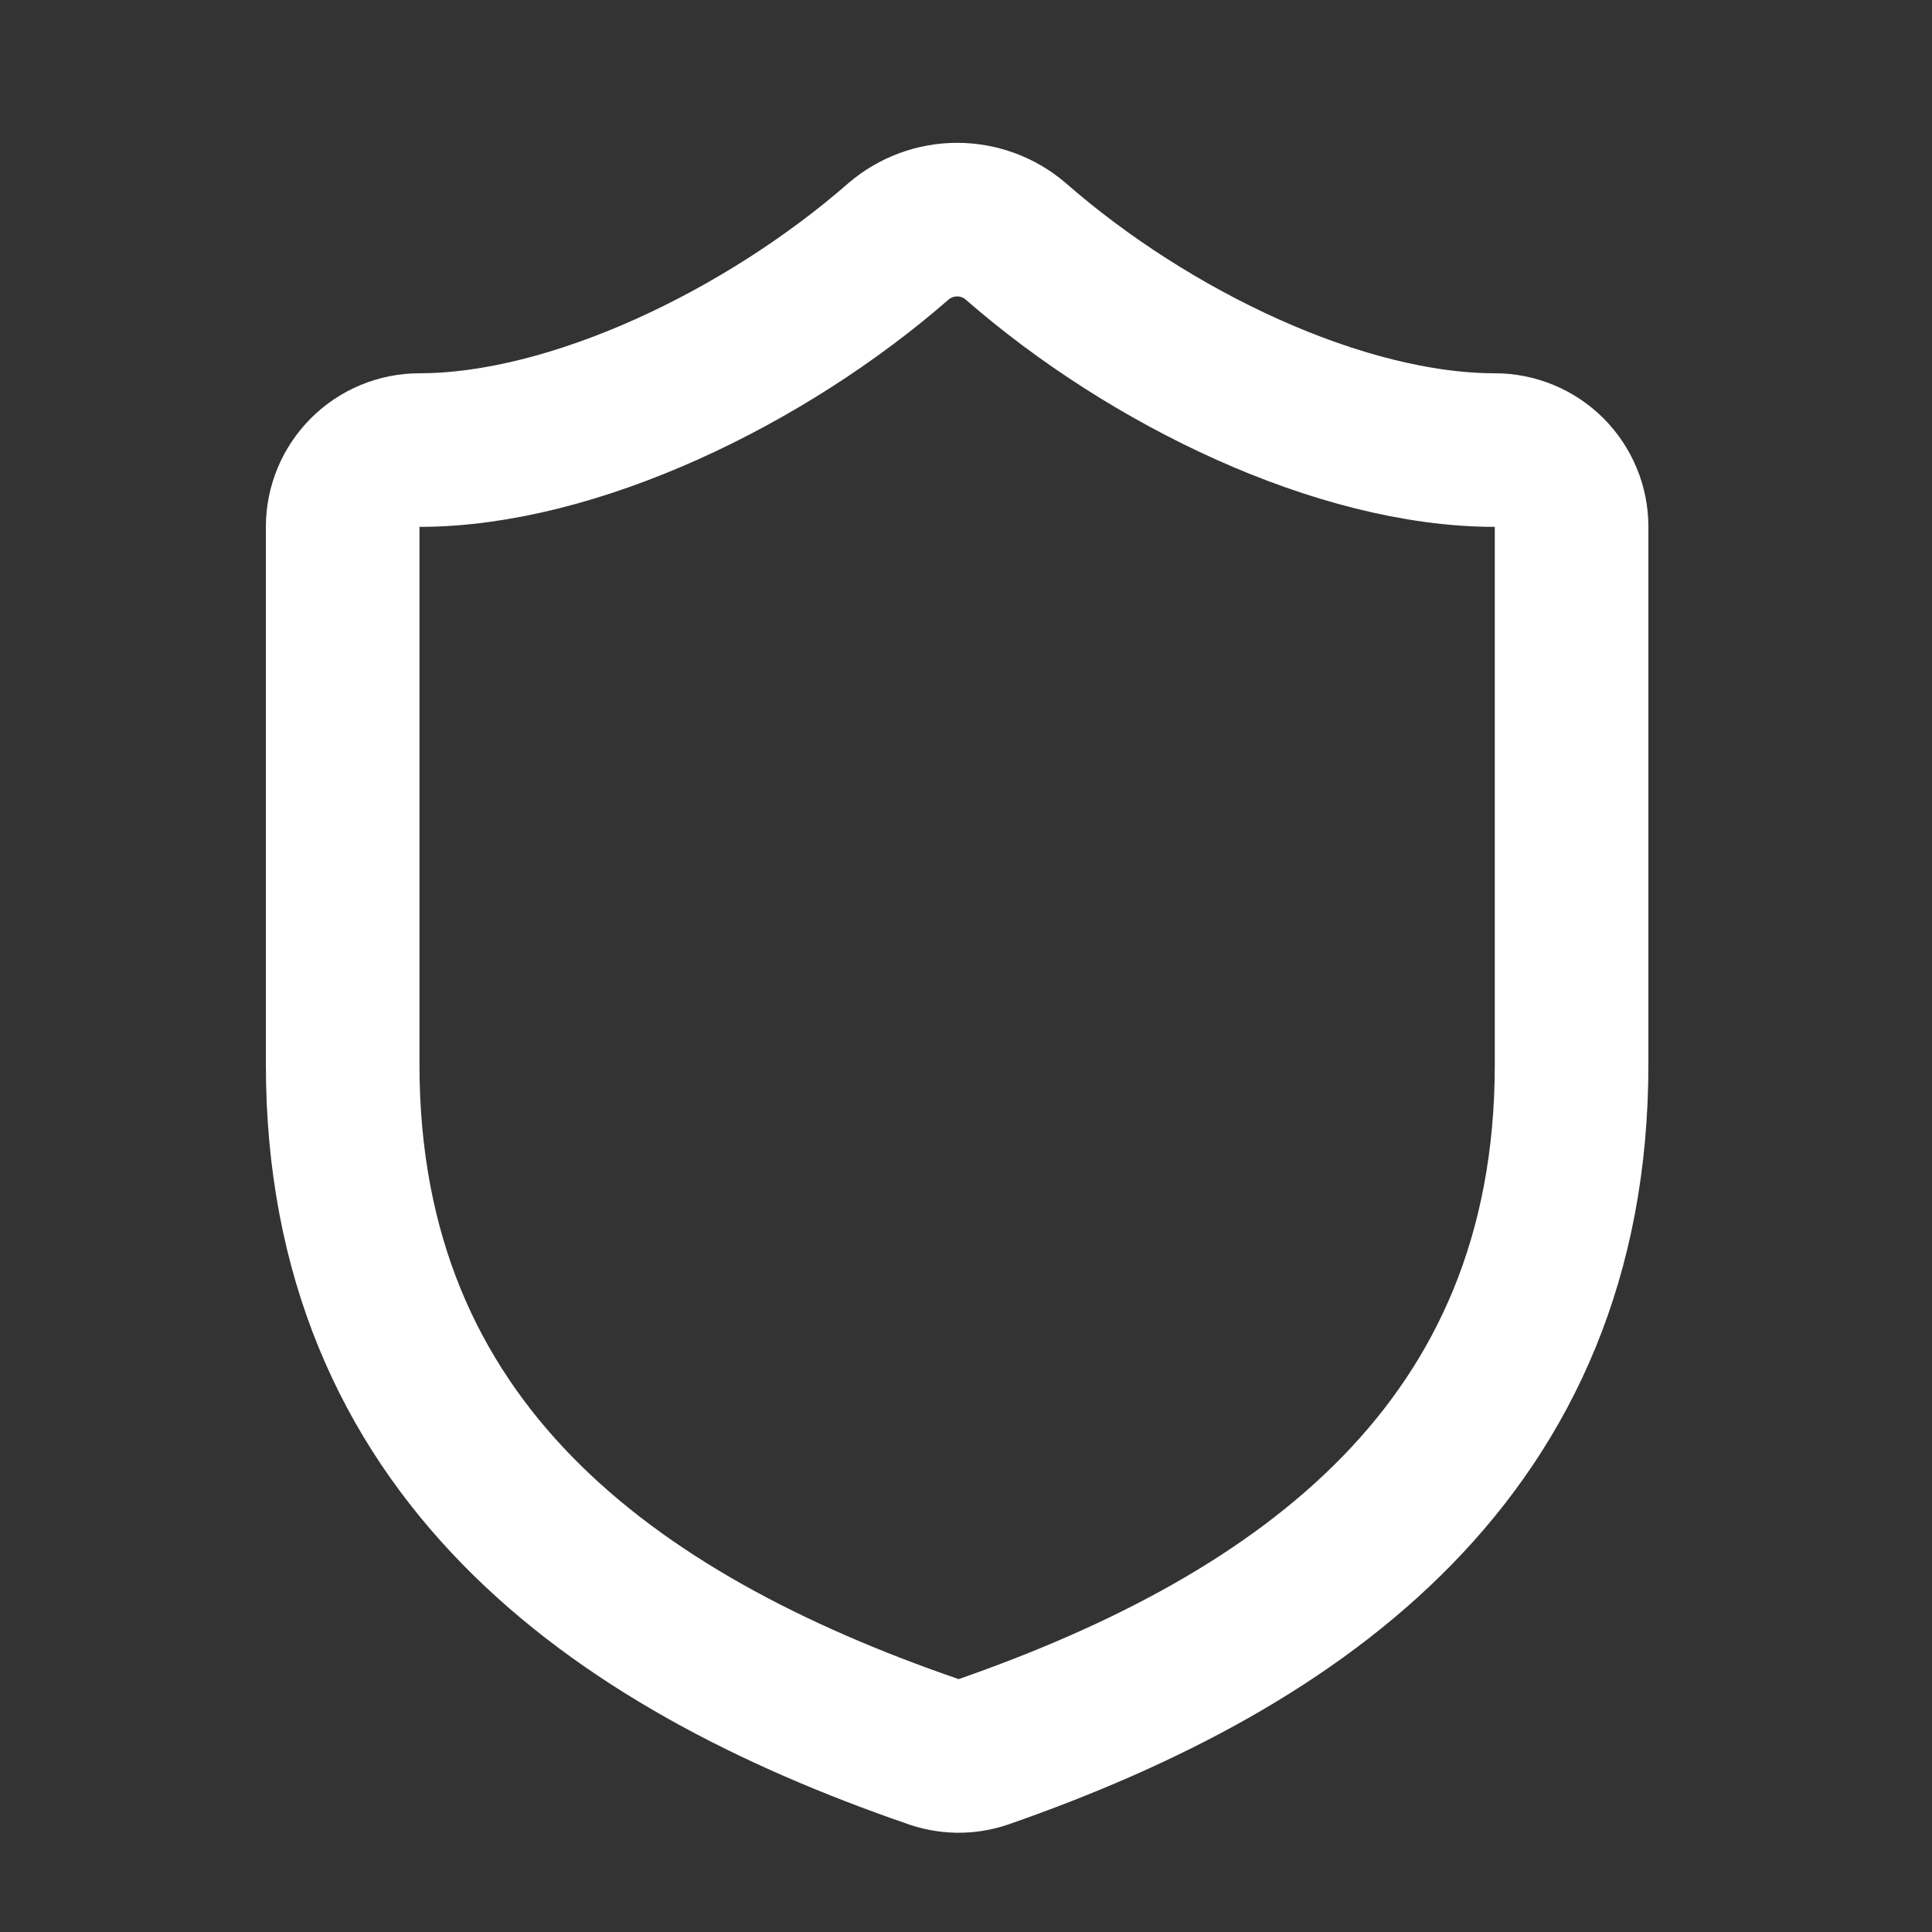 <?xml version="1.0" encoding="utf-8"?>
<svg width="22" height="22" viewBox="0 0 22 22" fill="none" xmlns="http://www.w3.org/2000/svg">
<rect x="0" y="0" width="22" height="22" fill="#333333" stroke="none"/>
<path d="M17.896 12.121C17.896 16.494 14.835 18.681 11.196 19.949C11.006 20.014 10.799 20.01 10.611 19.94C6.963 18.681 3.902 16.494 3.902 12.121V5.999C3.902 5.767 3.995 5.545 4.159 5.381C4.323 5.217 4.545 5.125 4.777 5.125C6.526 5.125 8.713 4.075 10.234 2.746C10.42 2.588 10.655 2.501 10.899 2.501C11.143 2.501 11.379 2.588 11.564 2.746C13.094 4.084 15.272 5.125 17.021 5.125C17.253 5.125 17.476 5.217 17.64 5.381C17.804 5.545 17.896 5.767 17.896 5.999V12.121Z" stroke="white" stroke-width="1.749" stroke-linecap="round" stroke-linejoin="round"/>
</svg>

